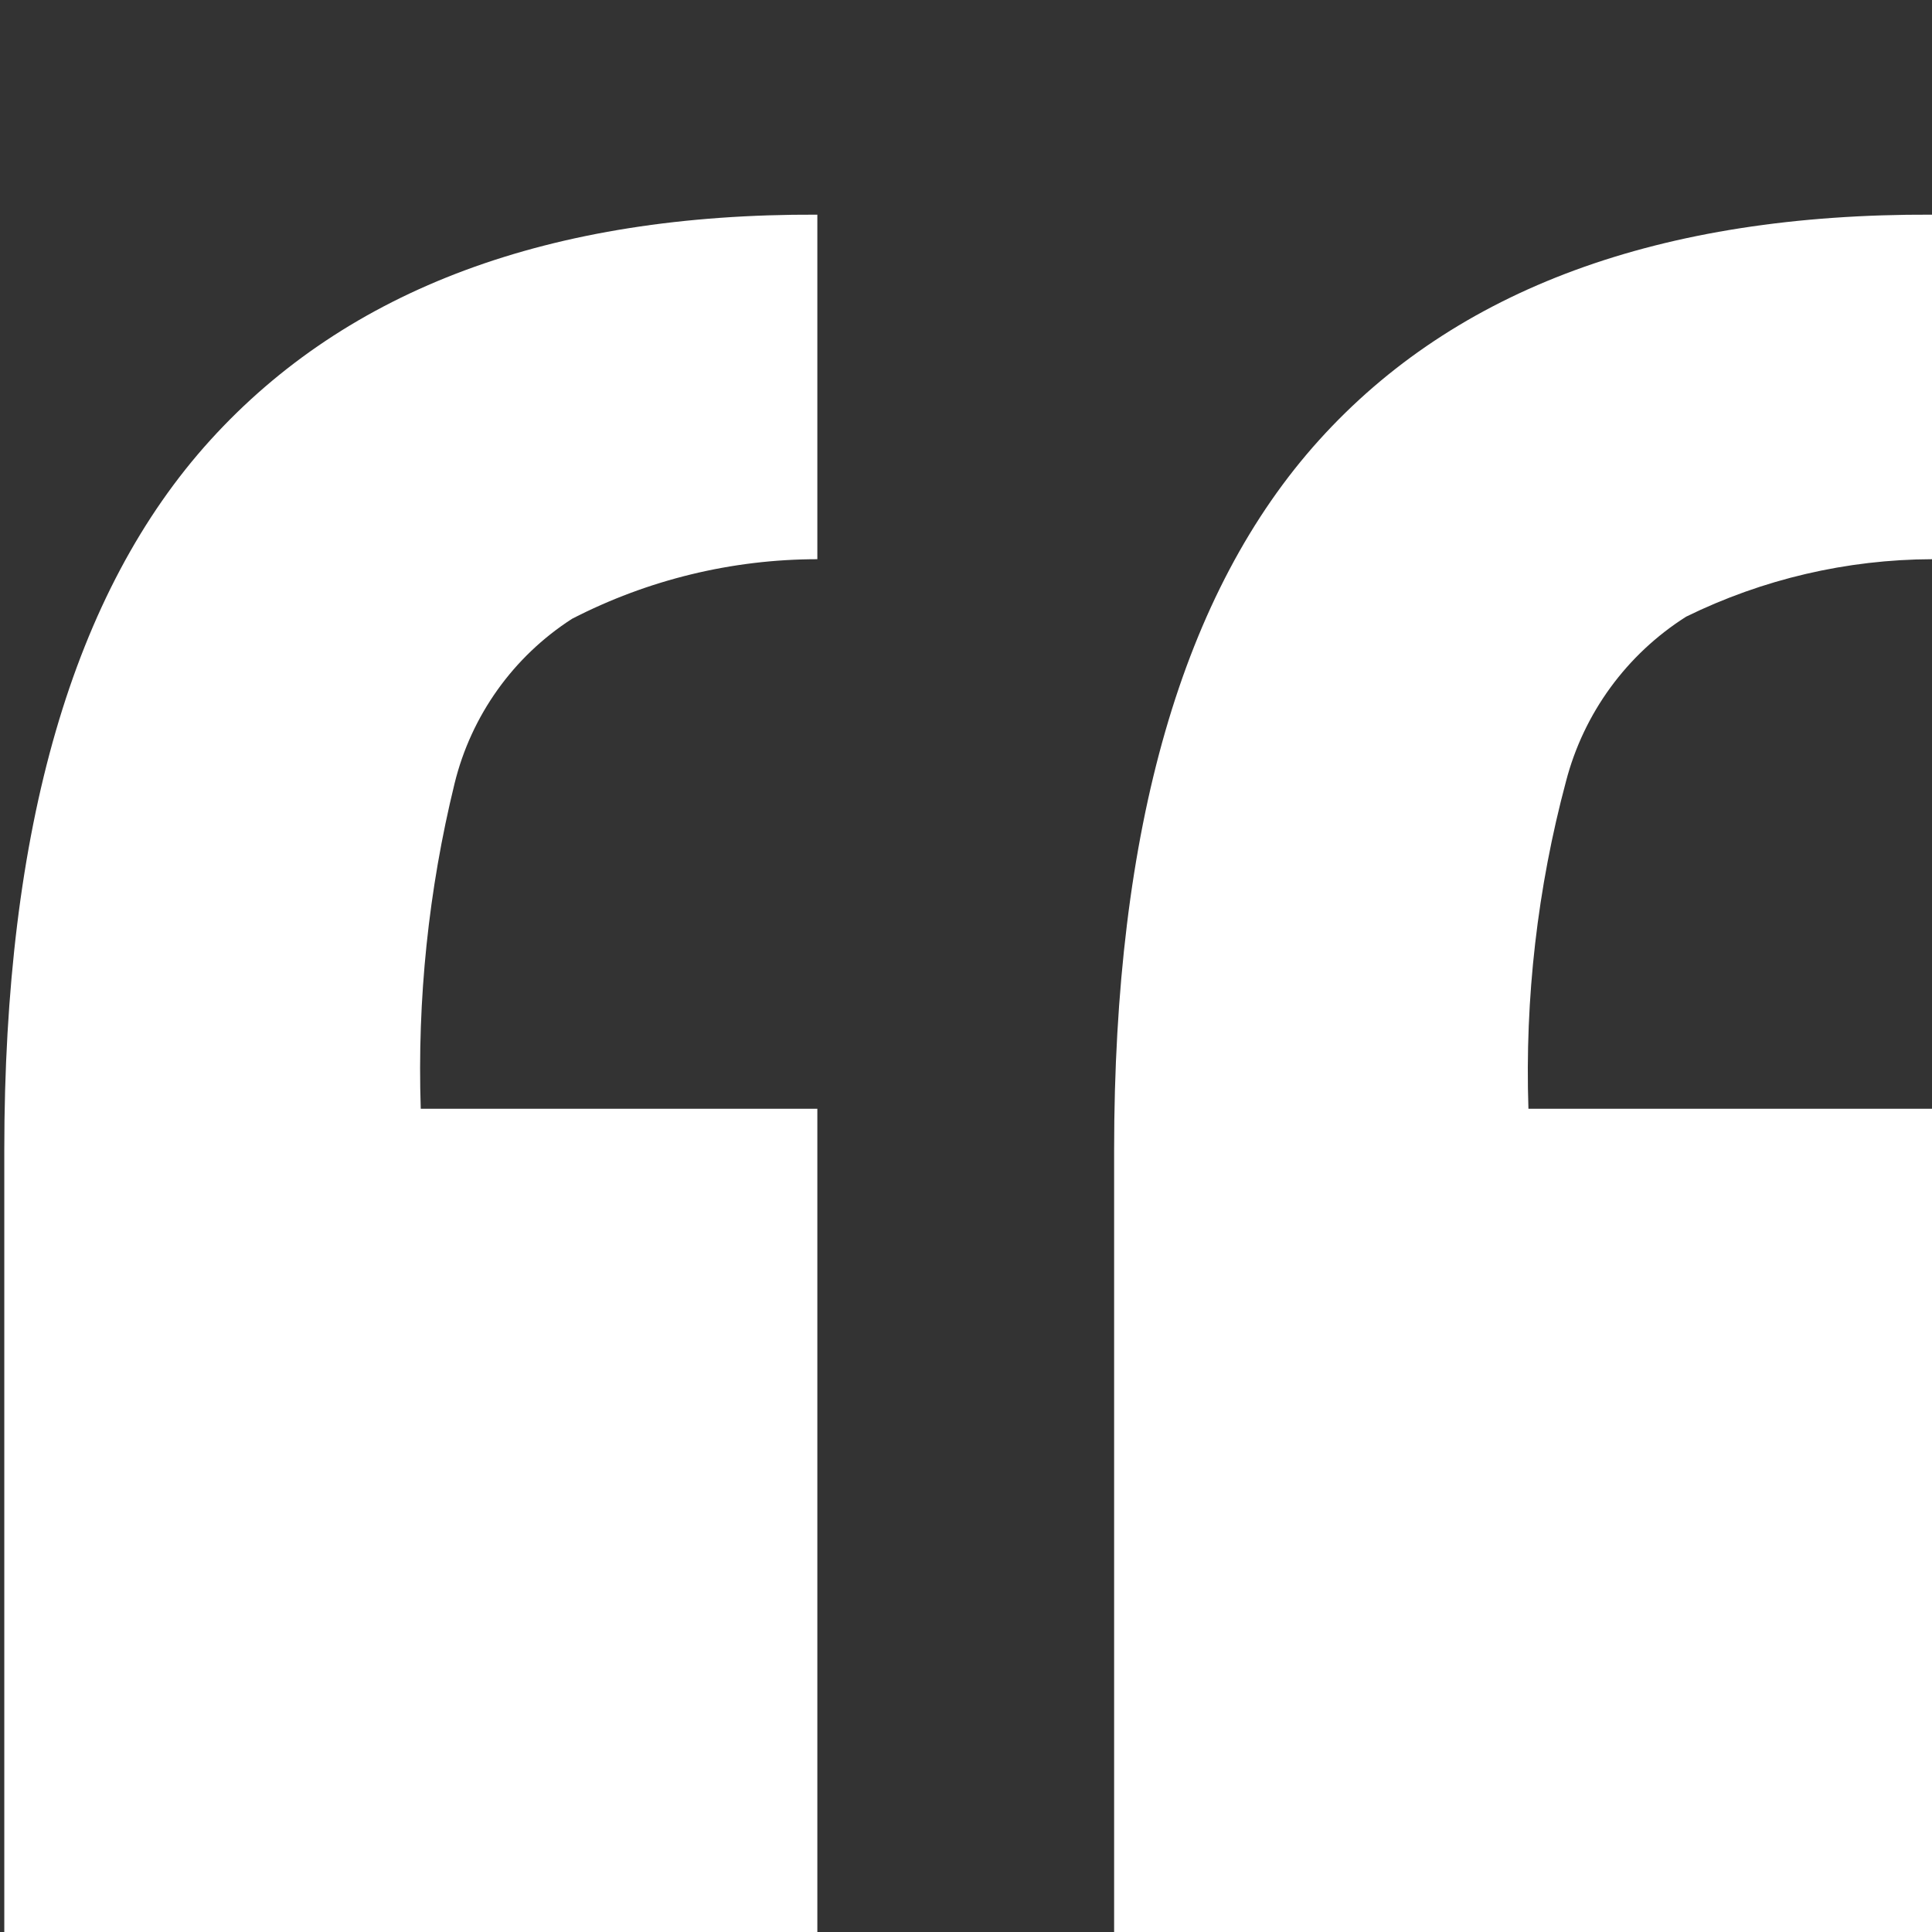 <svg width="36" height="36" viewBox="0 0 36 36" fill="none" xmlns="http://www.w3.org/2000/svg">
<rect x="0" y="0" width="36" height="36" fill="#333333" stroke="none"/>
<path d="M15.23 4V10.42C13.64 10.421 12.073 10.802 10.66 11.53C9.564 12.235 8.78 13.334 8.47 14.6C7.985 16.582 7.773 18.621 7.84 20.66H15.23V36H0.08V21.43C0.08 15.43 1.36 11.02 3.92 8.2C6.48 5.38 10.25 3.98 15.23 4ZM36 4V10.42C34.412 10.425 32.846 10.791 31.42 11.49C30.311 12.192 29.51 13.289 29.18 14.56C28.648 16.548 28.412 18.603 28.48 20.66H36V36H20.76V21.43C20.76 15.43 22.033 11.02 24.58 8.2C27.127 5.38 30.933 3.98 36 4Z" fill="white"/>
</svg>

